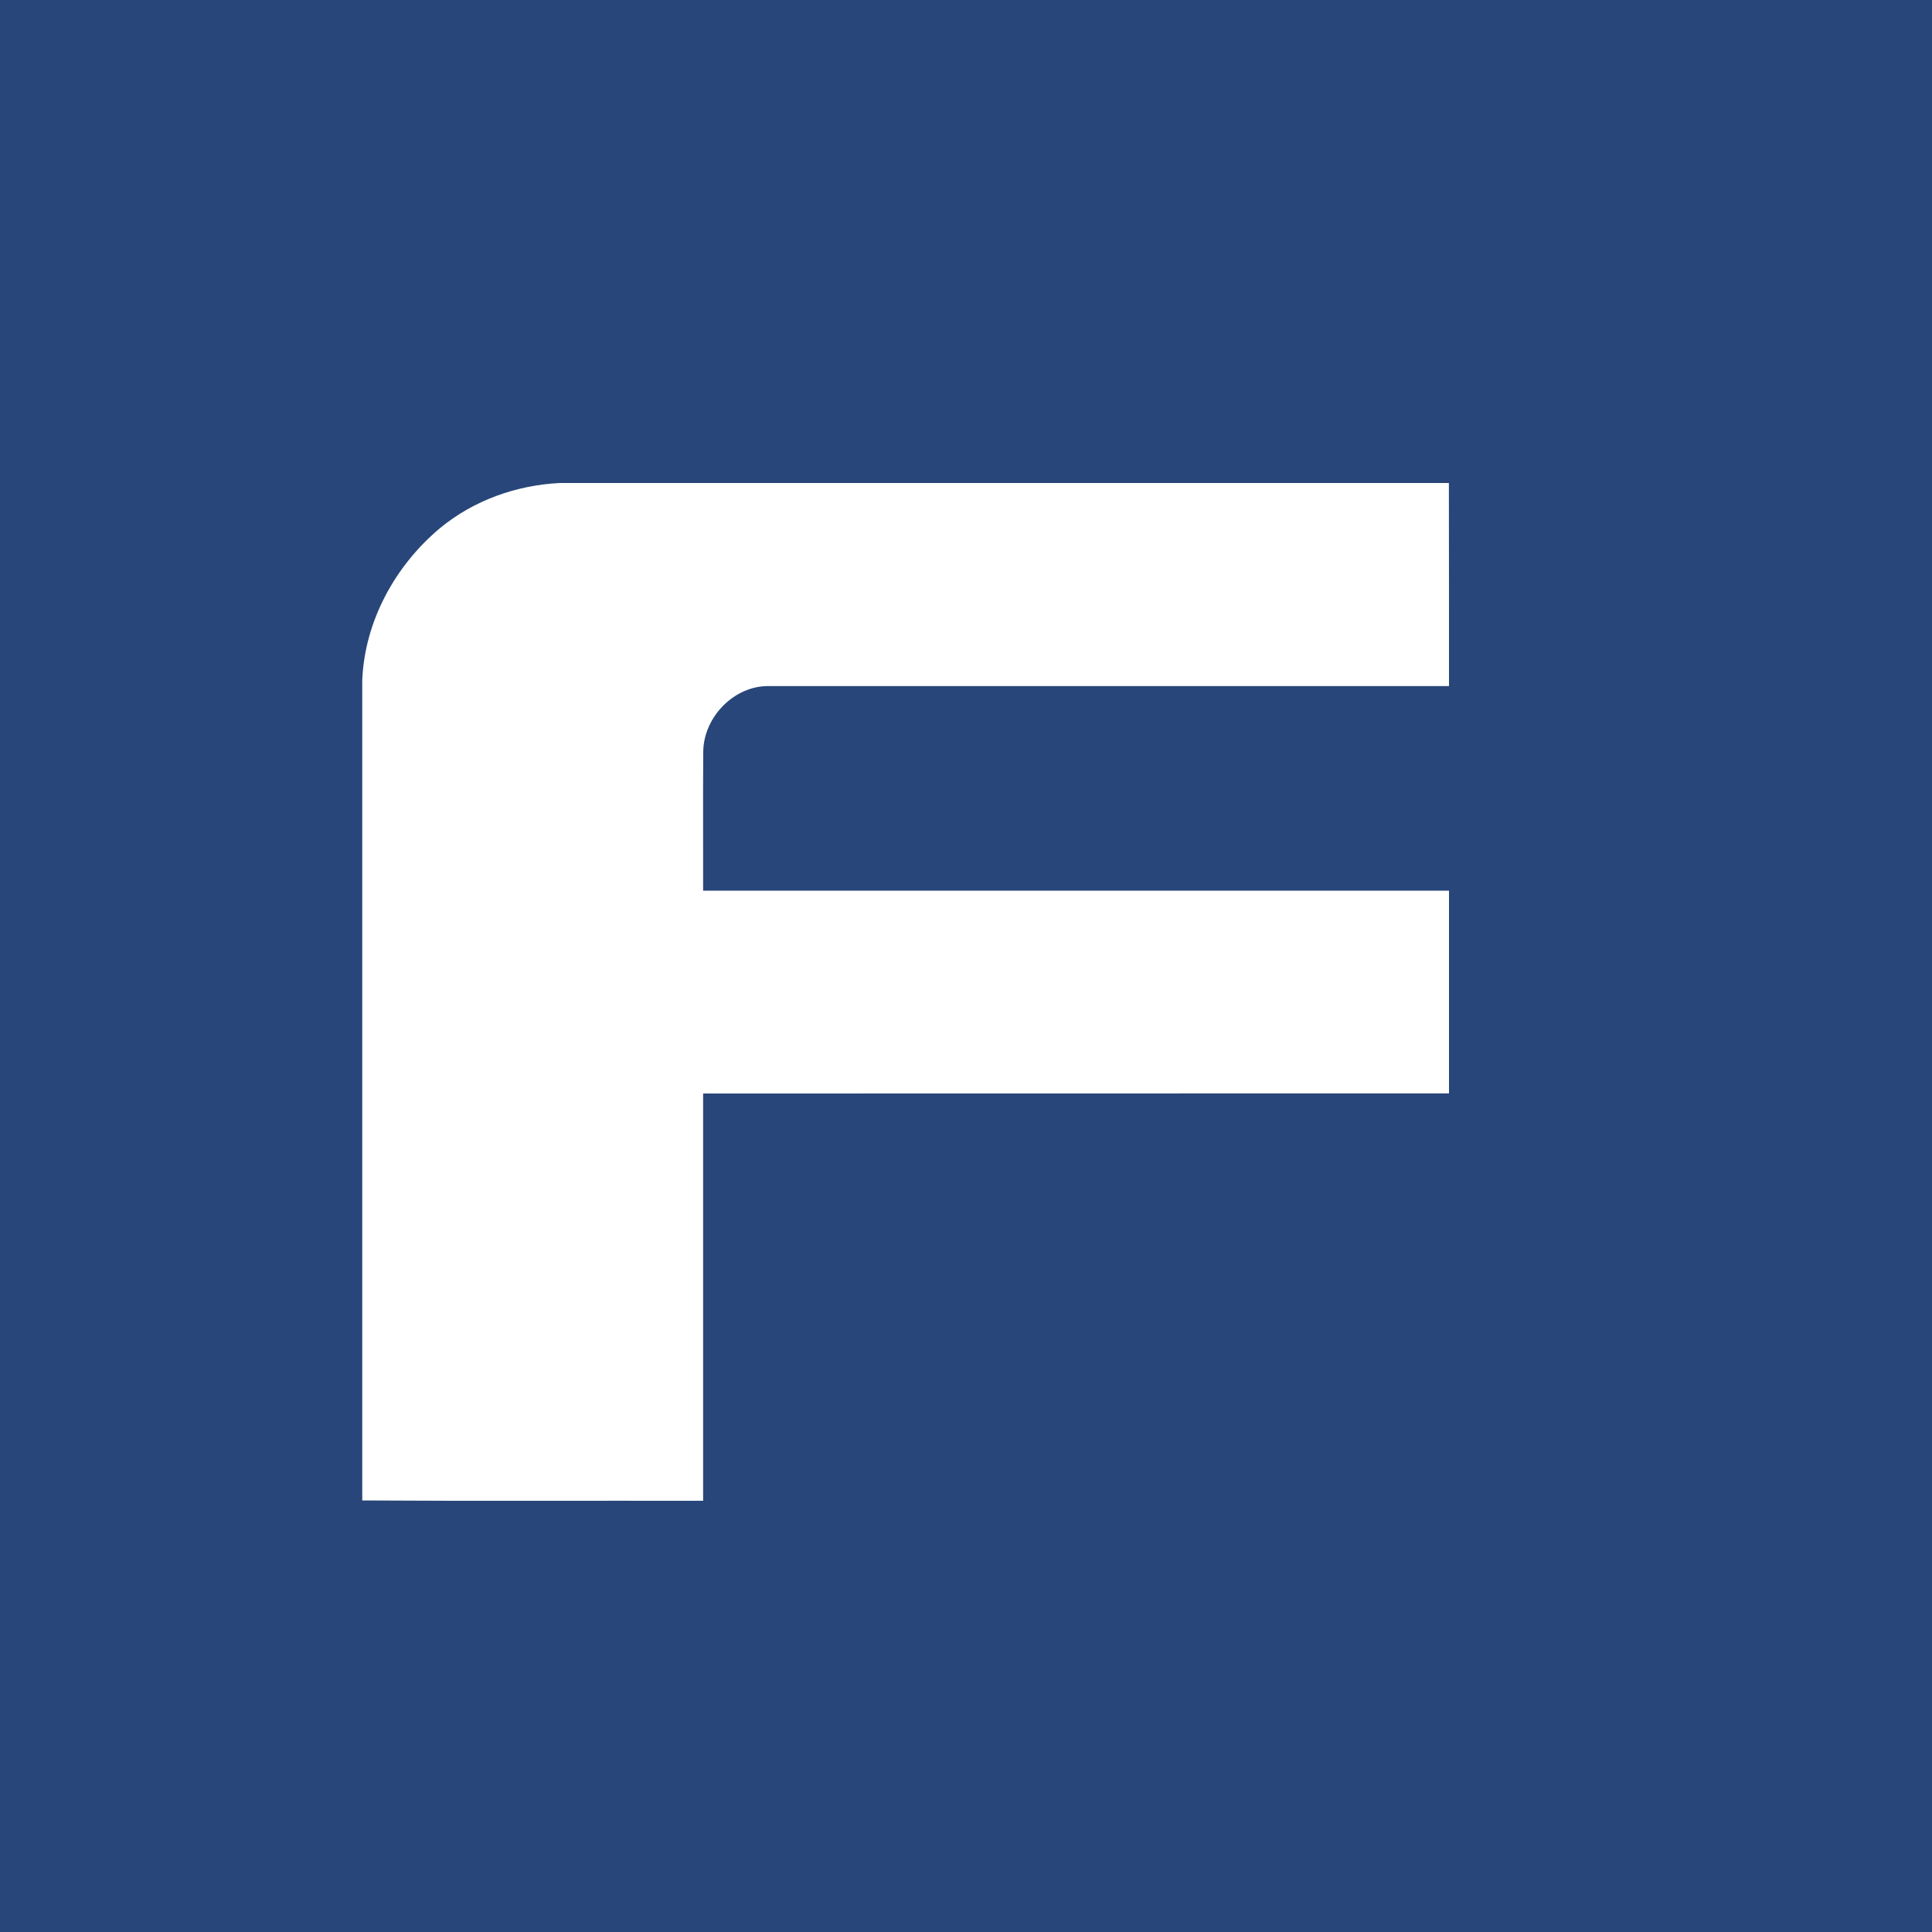 <svg width="16" height="16" viewBox="0 0 16 16" fill="none" xmlns="http://www.w3.org/2000/svg">
<rect width="16" height="16" fill="#284679"/>
<path d="M4.638 4H11.999C12 4.561 12 5.121 12 5.682C10.125 5.682 8.25 5.682 6.375 5.682C6.084 5.673 5.828 5.936 5.824 6.223C5.821 6.607 5.824 6.992 5.823 7.376C7.882 7.376 9.941 7.376 12 7.376C12 7.936 12 8.496 12 9.055C9.941 9.056 7.882 9.055 5.823 9.056C5.823 10.18 5.823 11.304 5.823 12.429C4.882 12.427 3.941 12.432 3 12.426V5.635C3.019 5.145 3.273 4.683 3.646 4.372C3.924 4.143 4.279 4.017 4.638 4V4Z" fill="white"/>
</svg>
